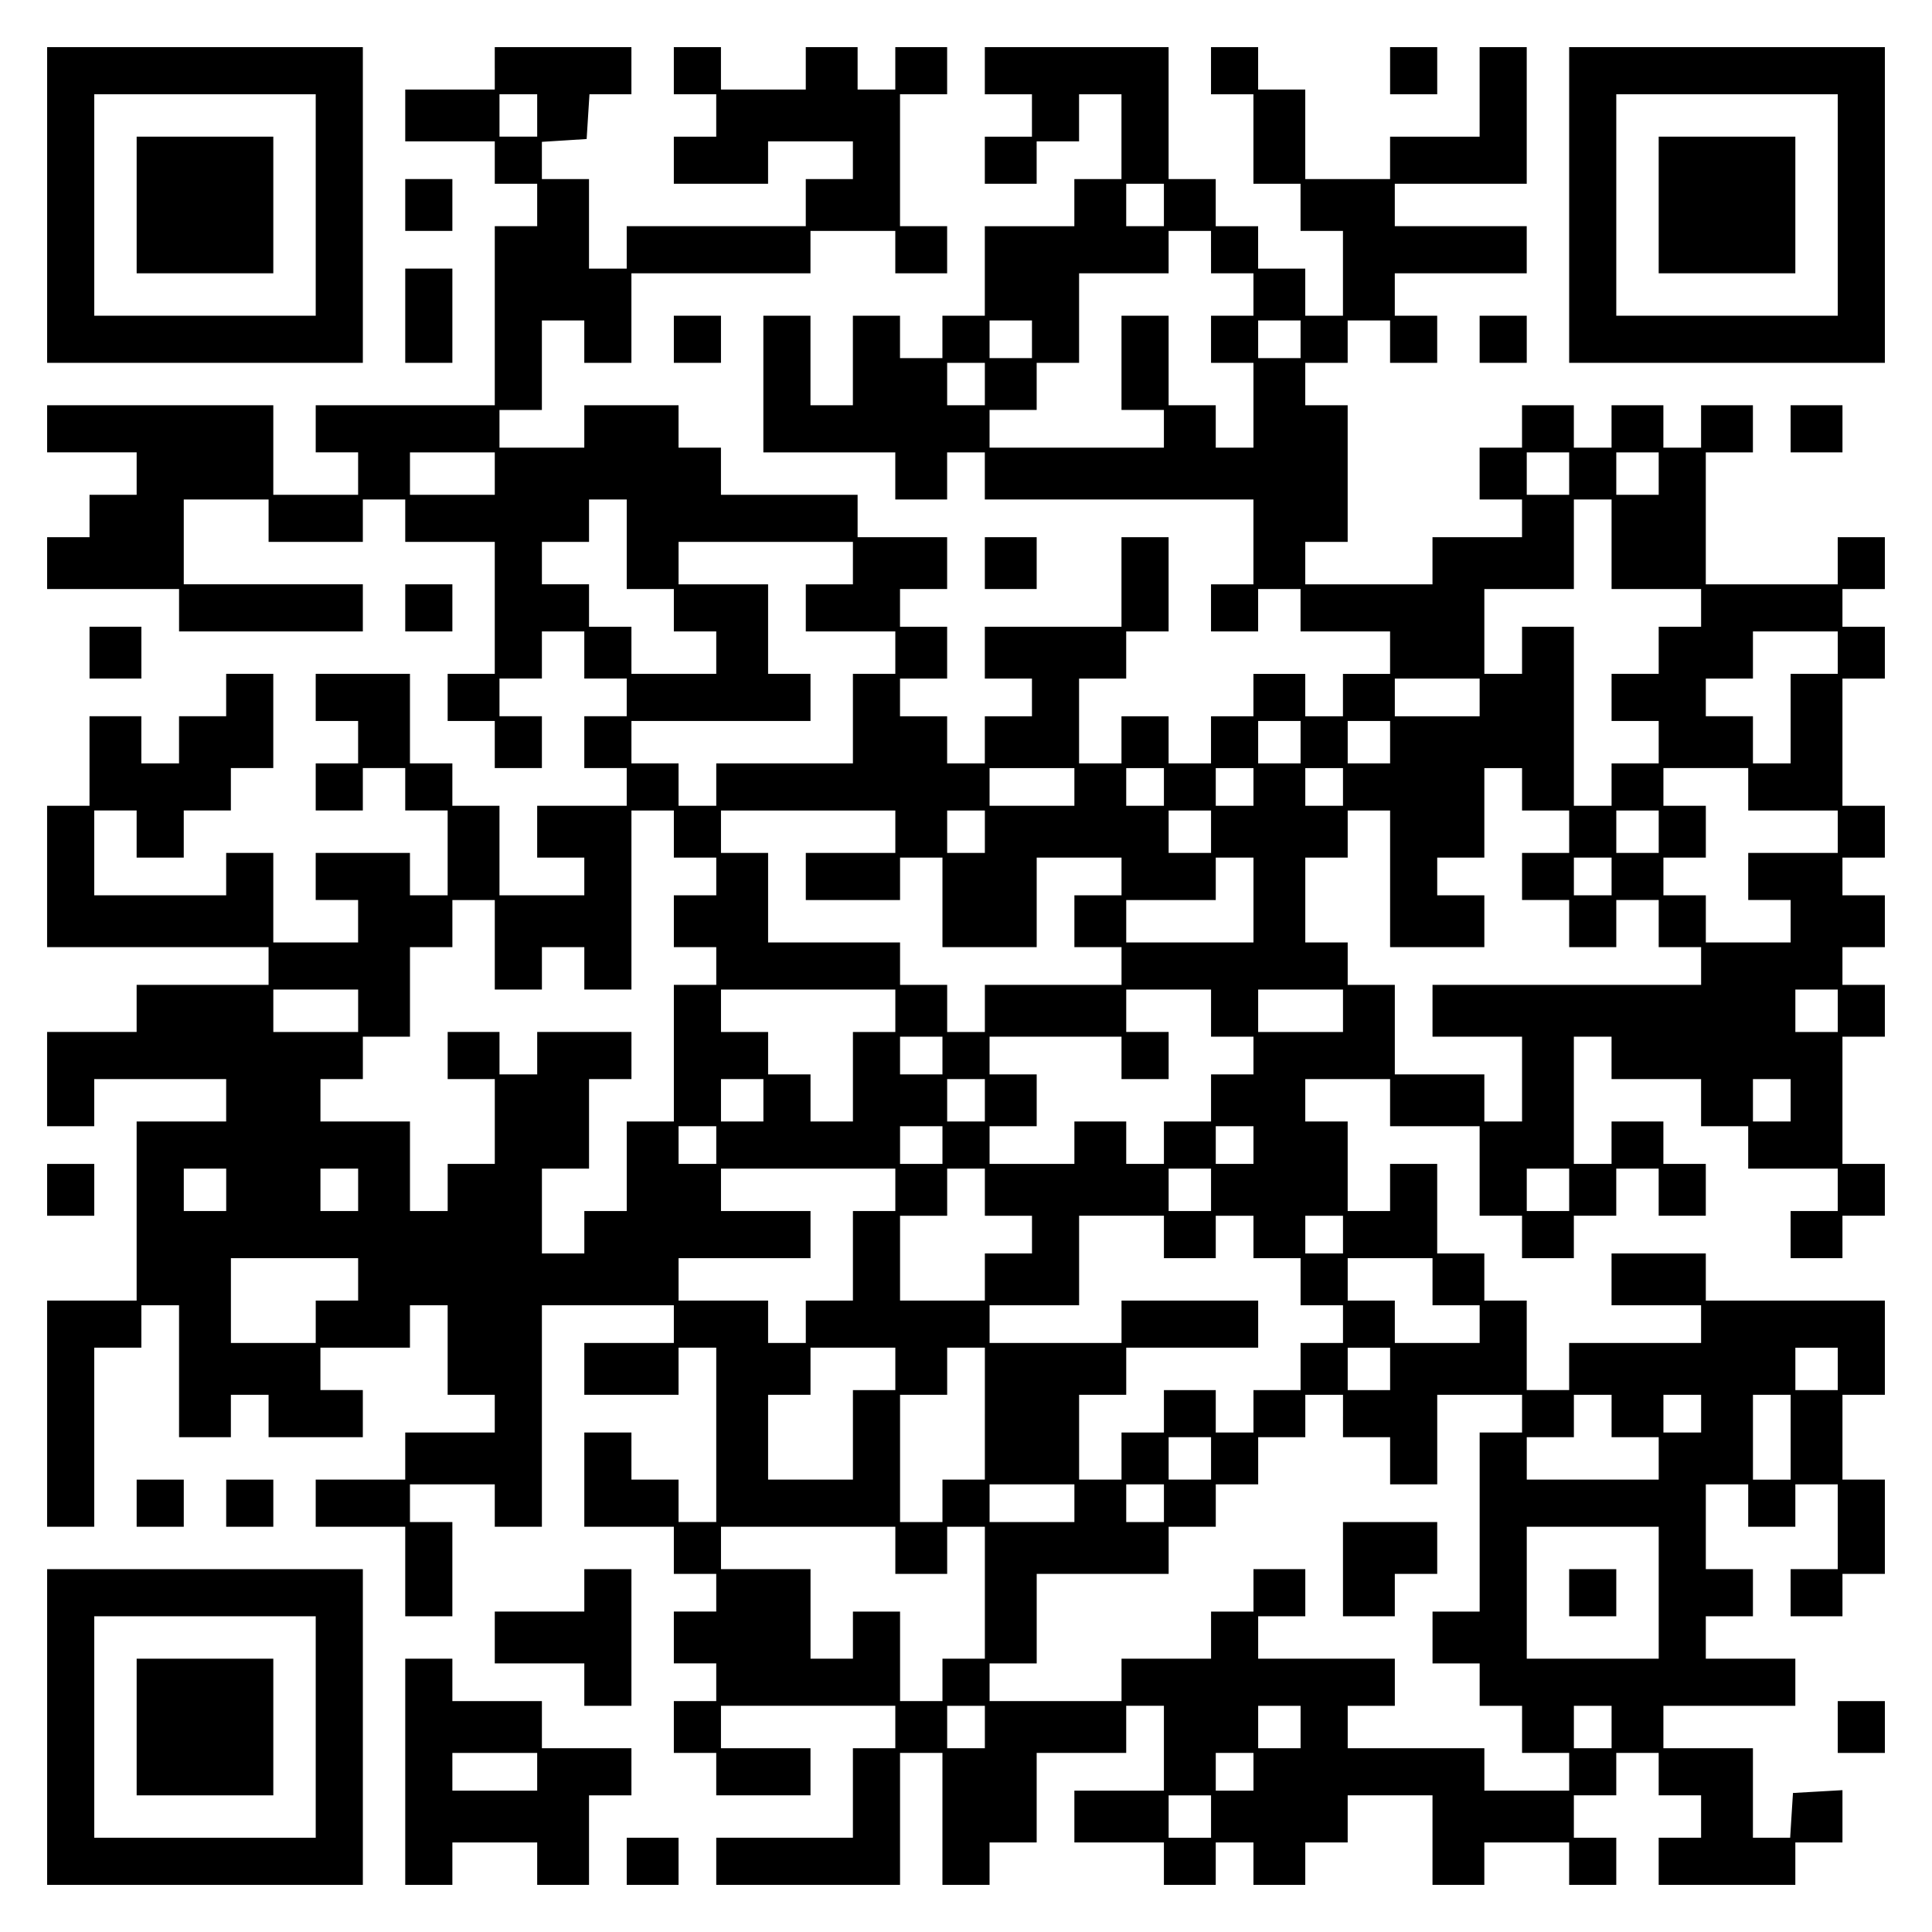 <?xml version="1.0" encoding="UTF-8" standalone="yes"?>
<svg version="1.0" xmlns="http://www.w3.org/2000/svg" width="100mm" height="100mm" viewBox="0 0 410 410" preserveAspectRatio="xMidYMid meet">
  <g transform="translate(0,410) scale(0.1,-0.1)" fill="#000000" stroke="none">
    <path d="M100 3665 l0 -335 335 0 335 0 0 335 0 335 -335 0 -335 0 0 -335z
m570 0 l0 -235 -235 0 -235 0 0 235 0 235 235 0 235 0 0 -235z"/>
    <path d="M290 3665 l0 -145 145 0 145 0 0 145 0 145 -145 0 -145 0 0 -145z"/>
    <path d="M1050 3955 l0 -45 -95 0 -95 0 0 -55 0 -55 95 0 95 0 0 -45 0 -45 45
0 45 0 0 -45 0 -45 -45 0 -45 0 0 -190 0 -190 -190 0 -190 0 0 -50 0 -50 45 0
45 0 0 -45 0 -45 -90 0 -90 0 0 95 0 95 -240 0 -240 0 0 -50 0 -50 95 0 95 0
0 -45 0 -45 -50 0 -50 0 0 -45 0 -45 -45 0 -45 0 0 -55 0 -55 140 0 140 0 0
-45 0 -45 195 0 195 0 0 50 0 50 -190 0 -190 0 0 90 0 90 90 0 90 0 0 -45 0
-45 100 0 100 0 0 45 0 45 45 0 45 0 0 -45 0 -45 95 0 95 0 0 -140 0 -140 -50
0 -50 0 0 -50 0 -50 50 0 50 0 0 -50 0 -50 50 0 50 0 0 55 0 55 -45 0 -45 0 0
40 0 40 45 0 45 0 0 50 0 50 45 0 45 0 0 -50 0 -50 45 0 45 0 0 -40 0 -40 -45
0 -45 0 0 -55 0 -55 45 0 45 0 0 -40 0 -40 -95 0 -95 0 0 -55 0 -55 50 0 50 0
0 -40 0 -40 -90 0 -90 0 0 95 0 95 -50 0 -50 0 0 45 0 45 -45 0 -45 0 0 95 0
95 -100 0 -100 0 0 -50 0 -50 45 0 45 0 0 -45 0 -45 -45 0 -45 0 0 -50 0 -50
50 0 50 0 0 45 0 45 45 0 45 0 0 -45 0 -45 45 0 45 0 0 -90 0 -90 -40 0 -40 0
0 45 0 45 -100 0 -100 0 0 -50 0 -50 45 0 45 0 0 -45 0 -45 -90 0 -90 0 0 95
0 95 -50 0 -50 0 0 -45 0 -45 -140 0 -140 0 0 90 0 90 45 0 45 0 0 -50 0 -50
50 0 50 0 0 50 0 50 50 0 50 0 0 45 0 45 45 0 45 0 0 100 0 100 -50 0 -50 0 0
-45 0 -45 -50 0 -50 0 0 -50 0 -50 -40 0 -40 0 0 50 0 50 -55 0 -55 0 0 -95 0
-95 -45 0 -45 0 0 -150 0 -150 235 0 235 0 0 -40 0 -40 -140 0 -140 0 0 -50 0
-50 -95 0 -95 0 0 -100 0 -100 50 0 50 0 0 50 0 50 140 0 140 0 0 -45 0 -45
-95 0 -95 0 0 -190 0 -190 -95 0 -95 0 0 -240 0 -240 50 0 50 0 0 190 0 190
50 0 50 0 0 45 0 45 40 0 40 0 0 -140 0 -140 55 0 55 0 0 45 0 45 40 0 40 0 0
-45 0 -45 100 0 100 0 0 50 0 50 -45 0 -45 0 0 45 0 45 95 0 95 0 0 45 0 45
40 0 40 0 0 -95 0 -95 50 0 50 0 0 -40 0 -40 -95 0 -95 0 0 -50 0 -50 -95 0
-95 0 0 -50 0 -50 95 0 95 0 0 -95 0 -95 50 0 50 0 0 100 0 100 -45 0 -45 0 0
40 0 40 90 0 90 0 0 -45 0 -45 50 0 50 0 0 235 0 235 140 0 140 0 0 -40 0 -40
-95 0 -95 0 0 -55 0 -55 100 0 100 0 0 50 0 50 40 0 40 0 0 -185 0 -185 -40 0
-40 0 0 45 0 45 -50 0 -50 0 0 50 0 50 -50 0 -50 0 0 -100 0 -100 95 0 95 0 0
-50 0 -50 45 0 45 0 0 -40 0 -40 -45 0 -45 0 0 -55 0 -55 45 0 45 0 0 -40 0
-40 -45 0 -45 0 0 -55 0 -55 45 0 45 0 0 -45 0 -45 100 0 100 0 0 50 0 50 -95
0 -95 0 0 45 0 45 185 0 185 0 0 -45 0 -45 -45 0 -45 0 0 -95 0 -95 -145 0
-145 0 0 -50 0 -50 195 0 195 0 0 140 0 140 45 0 45 0 0 -140 0 -140 50 0 50
0 0 45 0 45 50 0 50 0 0 95 0 95 95 0 95 0 0 50 0 50 40 0 40 0 0 -90 0 -90
-95 0 -95 0 0 -55 0 -55 95 0 95 0 0 -45 0 -45 55 0 55 0 0 45 0 45 40 0 40 0
0 -45 0 -45 55 0 55 0 0 45 0 45 45 0 45 0 0 50 0 50 90 0 90 0 0 -95 0 -95
55 0 55 0 0 45 0 45 90 0 90 0 0 -45 0 -45 50 0 50 0 0 50 0 50 -45 0 -45 0 0
45 0 45 45 0 45 0 0 45 0 45 45 0 45 0 0 -45 0 -45 45 0 45 0 0 -45 0 -45 -45
0 -45 0 0 -50 0 -50 145 0 145 0 0 45 0 45 50 0 50 0 0 56 0 55 -52 -3 -53 -3
-3 -47 -3 -48 -40 0 -39 0 0 95 0 95 -95 0 -95 0 0 45 0 45 140 0 140 0 0 50
0 50 -95 0 -95 0 0 45 0 45 50 0 50 0 0 50 0 50 -50 0 -50 0 0 90 0 90 45 0
45 0 0 -45 0 -45 50 0 50 0 0 45 0 45 45 0 45 0 0 -90 0 -90 -50 0 -50 0 0
-50 0 -50 55 0 55 0 0 45 0 45 45 0 45 0 0 100 0 100 -45 0 -45 0 0 90 0 90
45 0 45 0 0 100 0 100 -190 0 -190 0 0 50 0 50 -100 0 -100 0 0 -55 0 -55 95
0 95 0 0 -40 0 -40 -140 0 -140 0 0 -50 0 -50 -45 0 -45 0 0 95 0 95 -45 0
-45 0 0 50 0 50 -50 0 -50 0 0 95 0 95 -50 0 -50 0 0 -50 0 -50 -45 0 -45 0 0
95 0 95 -45 0 -45 0 0 45 0 45 90 0 90 0 0 -50 0 -50 95 0 95 0 0 -95 0 -95
45 0 45 0 0 -45 0 -45 55 0 55 0 0 45 0 45 45 0 45 0 0 50 0 50 45 0 45 0 0
-50 0 -50 50 0 50 0 0 55 0 55 -45 0 -45 0 0 45 0 45 -55 0 -55 0 0 -45 0 -45
-40 0 -40 0 0 135 0 135 40 0 40 0 0 -45 0 -45 95 0 95 0 0 -50 0 -50 50 0 50
0 0 -45 0 -45 95 0 95 0 0 -45 0 -45 -50 0 -50 0 0 -50 0 -50 55 0 55 0 0 45
0 45 45 0 45 0 0 55 0 55 -45 0 -45 0 0 135 0 135 45 0 45 0 0 55 0 55 -45 0
-45 0 0 40 0 40 45 0 45 0 0 55 0 55 -45 0 -45 0 0 40 0 40 45 0 45 0 0 55 0
55 -45 0 -45 0 0 135 0 135 45 0 45 0 0 55 0 55 -45 0 -45 0 0 40 0 40 45 0
45 0 0 55 0 55 -50 0 -50 0 0 -50 0 -50 -140 0 -140 0 0 140 0 140 50 0 50 0
0 50 0 50 -55 0 -55 0 0 -45 0 -45 -40 0 -40 0 0 45 0 45 -55 0 -55 0 0 -45 0
-45 -40 0 -40 0 0 45 0 45 -55 0 -55 0 0 -45 0 -45 -45 0 -45 0 0 -55 0 -55
45 0 45 0 0 -40 0 -40 -95 0 -95 0 0 -50 0 -50 -135 0 -135 0 0 45 0 45 45 0
45 0 0 145 0 145 -45 0 -45 0 0 45 0 45 45 0 45 0 0 45 0 45 45 0 45 0 0 -45
0 -45 50 0 50 0 0 50 0 50 -45 0 -45 0 0 45 0 45 140 0 140 0 0 50 0 50 -140
0 -140 0 0 45 0 45 140 0 140 0 0 145 0 145 -50 0 -50 0 0 -95 0 -95 -95 0
-95 0 0 -45 0 -45 -90 0 -90 0 0 95 0 95 -50 0 -50 0 0 45 0 45 -50 0 -50 0 0
-50 0 -50 45 0 45 0 0 -95 0 -95 50 0 50 0 0 -50 0 -50 45 0 45 0 0 -90 0 -90
-40 0 -40 0 0 50 0 50 -50 0 -50 0 0 45 0 45 -45 0 -45 0 0 50 0 50 -50 0 -50
0 0 140 0 140 -195 0 -195 0 0 -50 0 -50 50 0 50 0 0 -45 0 -45 -50 0 -50 0 0
-50 0 -50 55 0 55 0 0 45 0 45 45 0 45 0 0 50 0 50 45 0 45 0 0 -90 0 -90 -50
0 -50 0 0 -50 0 -50 -95 0 -95 0 0 -95 0 -95 -45 0 -45 0 0 -45 0 -45 -45 0
-45 0 0 45 0 45 -50 0 -50 0 0 -95 0 -95 -45 0 -45 0 0 95 0 95 -50 0 -50 0 0
-145 0 -145 140 0 140 0 0 -50 0 -50 55 0 55 0 0 50 0 50 40 0 40 0 0 -50 0
-50 285 0 285 0 0 -90 0 -90 -45 0 -45 0 0 -50 0 -50 50 0 50 0 0 45 0 45 45
0 45 0 0 -45 0 -45 95 0 95 0 0 -45 0 -45 -50 0 -50 0 0 -45 0 -45 -40 0 -40
0 0 45 0 45 -55 0 -55 0 0 -45 0 -45 -45 0 -45 0 0 -50 0 -50 -45 0 -45 0 0
50 0 50 -50 0 -50 0 0 -50 0 -50 -45 0 -45 0 0 90 0 90 50 0 50 0 0 50 0 50
45 0 45 0 0 100 0 100 -50 0 -50 0 0 -95 0 -95 -145 0 -145 0 0 -55 0 -55 50
0 50 0 0 -40 0 -40 -50 0 -50 0 0 -50 0 -50 -40 0 -40 0 0 50 0 50 -50 0 -50
0 0 40 0 40 50 0 50 0 0 55 0 55 -50 0 -50 0 0 40 0 40 50 0 50 0 0 55 0 55
-95 0 -95 0 0 45 0 45 -145 0 -145 0 0 50 0 50 -45 0 -45 0 0 45 0 45 -100 0
-100 0 0 -45 0 -45 -90 0 -90 0 0 40 0 40 45 0 45 0 0 95 0 95 45 0 45 0 0
-45 0 -45 50 0 50 0 0 95 0 95 190 0 190 0 0 45 0 45 90 0 90 0 0 -45 0 -45
55 0 55 0 0 50 0 50 -50 0 -50 0 0 140 0 140 50 0 50 0 0 50 0 50 -55 0 -55 0
0 -45 0 -45 -40 0 -40 0 0 45 0 45 -55 0 -55 0 0 -45 0 -45 -90 0 -90 0 0 45
0 45 -50 0 -50 0 0 -50 0 -50 45 0 45 0 0 -45 0 -45 -45 0 -45 0 0 -50 0 -50
100 0 100 0 0 45 0 45 90 0 90 0 0 -40 0 -40 -50 0 -50 0 0 -50 0 -50 -190 0
-190 0 0 -45 0 -45 -40 0 -40 0 0 95 0 95 -50 0 -50 0 0 39 0 40 48 3 47 3 3
48 3 47 45 0 44 0 0 50 0 50 -145 0 -145 0 0 -45z m90 -100 l0 -45 -40 0 -40
0 0 45 0 45 40 0 40 0 0 -45z m1330 -190 l0 -45 -40 0 -40 0 0 45 0 45 40 0
40 0 0 -45z m100 -100 l0 -45 45 0 45 0 0 -45 0 -45 -45 0 -45 0 0 -50 0 -50
45 0 45 0 0 -90 0 -90 -40 0 -40 0 0 45 0 45 -50 0 -50 0 0 95 0 95 -50 0 -50
0 0 -100 0 -100 45 0 45 0 0 -40 0 -40 -185 0 -185 0 0 40 0 40 50 0 50 0 0
50 0 50 45 0 45 0 0 95 0 95 95 0 95 0 0 45 0 45 45 0 45 0 0 -45z m-380 -185
l0 -40 -45 0 -45 0 0 40 0 40 45 0 45 0 0 -40z m570 0 l0 -40 -45 0 -45 0 0
40 0 40 45 0 45 0 0 -40z m-670 -95 l0 -45 -40 0 -40 0 0 45 0 45 40 0 40 0 0
-45z m-1040 -190 l0 -45 -90 0 -90 0 0 45 0 45 90 0 90 0 0 -45z m2280 0 l0
-45 -45 0 -45 0 0 45 0 45 45 0 45 0 0 -45z m190 0 l0 -45 -45 0 -45 0 0 45 0
45 45 0 45 0 0 -45z m-2190 -150 l0 -95 50 0 50 0 0 -45 0 -45 45 0 45 0 0
-45 0 -45 -90 0 -90 0 0 50 0 50 -45 0 -45 0 0 45 0 45 -50 0 -50 0 0 45 0 45
50 0 50 0 0 45 0 45 40 0 40 0 0 -95z m2090 0 l0 -95 95 0 95 0 0 -40 0 -40
-45 0 -45 0 0 -50 0 -50 -50 0 -50 0 0 -50 0 -50 50 0 50 0 0 -45 0 -45 -50 0
-50 0 0 -45 0 -45 -40 0 -40 0 0 190 0 190 -55 0 -55 0 0 -50 0 -50 -40 0 -40
0 0 90 0 90 95 0 95 0 0 95 0 95 40 0 40 0 0 -95z m-1610 -40 l0 -45 -50 0
-50 0 0 -50 0 -50 95 0 95 0 0 -45 0 -45 -45 0 -45 0 0 -95 0 -95 -145 0 -145
0 0 -45 0 -45 -40 0 -40 0 0 45 0 45 -50 0 -50 0 0 45 0 45 190 0 190 0 0 50
0 50 -45 0 -45 0 0 95 0 95 -95 0 -95 0 0 45 0 45 185 0 185 0 0 -45z m2090
-190 l0 -45 -50 0 -50 0 0 -95 0 -95 -40 0 -40 0 0 50 0 50 -50 0 -50 0 0 40
0 40 50 0 50 0 0 50 0 50 90 0 90 0 0 -45z m-760 -95 l0 -40 -90 0 -90 0 0 40
0 40 90 0 90 0 0 -40z m-380 -95 l0 -45 -45 0 -45 0 0 45 0 45 45 0 45 0 0
-45z m190 0 l0 -45 -45 0 -45 0 0 45 0 45 45 0 45 0 0 -45z m-670 -95 l0 -40
-90 0 -90 0 0 40 0 40 90 0 90 0 0 -40z m190 0 l0 -40 -40 0 -40 0 0 40 0 40
40 0 40 0 0 -40z m190 0 l0 -40 -40 0 -40 0 0 40 0 40 40 0 40 0 0 -40z m190
0 l0 -40 -40 0 -40 0 0 40 0 40 40 0 40 0 0 -40z m380 -5 l0 -45 50 0 50 0 0
-45 0 -45 -50 0 -50 0 0 -50 0 -50 50 0 50 0 0 -50 0 -50 50 0 50 0 0 50 0 50
45 0 45 0 0 -50 0 -50 45 0 45 0 0 -40 0 -40 -285 0 -285 0 0 -55 0 -55 95 0
95 0 0 -90 0 -90 -40 0 -40 0 0 50 0 50 -95 0 -95 0 0 95 0 95 -50 0 -50 0 0
45 0 45 -45 0 -45 0 0 90 0 90 45 0 45 0 0 50 0 50 45 0 45 0 0 -145 0 -145
100 0 100 0 0 55 0 55 -50 0 -50 0 0 40 0 40 50 0 50 0 0 95 0 95 40 0 40 0 0
-45z m480 0 l0 -45 95 0 95 0 0 -45 0 -45 -95 0 -95 0 0 -50 0 -50 45 0 45 0
0 -45 0 -45 -90 0 -90 0 0 50 0 50 -45 0 -45 0 0 40 0 40 45 0 45 0 0 55 0 55
-45 0 -45 0 0 40 0 40 90 0 90 0 0 -45z m-2280 -95 l0 -50 45 0 45 0 0 -40 0
-40 -45 0 -45 0 0 -55 0 -55 45 0 45 0 0 -40 0 -40 -45 0 -45 0 0 -145 0 -145
-50 0 -50 0 0 -95 0 -95 -45 0 -45 0 0 -45 0 -45 -45 0 -45 0 0 90 0 90 50 0
50 0 0 95 0 95 45 0 45 0 0 50 0 50 -100 0 -100 0 0 -45 0 -45 -40 0 -40 0 0
45 0 45 -55 0 -55 0 0 -50 0 -50 50 0 50 0 0 -90 0 -90 -50 0 -50 0 0 -50 0
-50 -40 0 -40 0 0 95 0 95 -95 0 -95 0 0 45 0 45 45 0 45 0 0 45 0 45 50 0 50
0 0 95 0 95 45 0 45 0 0 50 0 50 45 0 45 0 0 -95 0 -95 50 0 50 0 0 45 0 45
45 0 45 0 0 -45 0 -45 50 0 50 0 0 190 0 190 45 0 45 0 0 -50z m470 5 l0 -45
-95 0 -95 0 0 -50 0 -50 100 0 100 0 0 45 0 45 45 0 45 0 0 -95 0 -95 100 0
100 0 0 95 0 95 90 0 90 0 0 -40 0 -40 -50 0 -50 0 0 -55 0 -55 50 0 50 0 0
-40 0 -40 -145 0 -145 0 0 -50 0 -50 -40 0 -40 0 0 50 0 50 -50 0 -50 0 0 45
0 45 -140 0 -140 0 0 95 0 95 -50 0 -50 0 0 45 0 45 185 0 185 0 0 -45z m190
0 l0 -45 -40 0 -40 0 0 45 0 45 40 0 40 0 0 -45z m480 0 l0 -45 -45 0 -45 0 0
45 0 45 45 0 45 0 0 -45z m950 0 l0 -45 -45 0 -45 0 0 45 0 45 45 0 45 0 0
-45z m-860 -145 l0 -90 -135 0 -135 0 0 45 0 45 95 0 95 0 0 45 0 45 40 0 40
0 0 -90z m760 50 l0 -40 -40 0 -40 0 0 40 0 40 40 0 40 0 0 -40z m-2660 -285
l0 -45 -90 0 -90 0 0 45 0 45 90 0 90 0 0 -45z m1140 0 l0 -45 -45 0 -45 0 0
-95 0 -95 -45 0 -45 0 0 50 0 50 -45 0 -45 0 0 45 0 45 -50 0 -50 0 0 45 0 45
185 0 185 0 0 -45z m670 -5 l0 -50 45 0 45 0 0 -40 0 -40 -45 0 -45 0 0 -50 0
-50 -50 0 -50 0 0 -45 0 -45 -40 0 -40 0 0 45 0 45 -55 0 -55 0 0 -45 0 -45
-90 0 -90 0 0 40 0 40 50 0 50 0 0 55 0 55 -50 0 -50 0 0 40 0 40 140 0 140 0
0 -45 0 -45 50 0 50 0 0 50 0 50 -45 0 -45 0 0 45 0 45 90 0 90 0 0 -50z m280
5 l0 -45 -90 0 -90 0 0 45 0 45 90 0 90 0 0 -45z m1050 0 l0 -45 -45 0 -45 0
0 45 0 45 45 0 45 0 0 -45z m-1900 -95 l0 -40 -45 0 -45 0 0 40 0 40 45 0 45
0 0 -40z m-380 -95 l0 -45 -45 0 -45 0 0 45 0 45 45 0 45 0 0 -45z m470 0 l0
-45 -40 0 -40 0 0 45 0 45 40 0 40 0 0 -45z m1710 0 l0 -45 -40 0 -40 0 0 45
0 45 40 0 40 0 0 -45z m-2280 -95 l0 -40 -40 0 -40 0 0 40 0 40 40 0 40 0 0
-40z m480 0 l0 -40 -45 0 -45 0 0 40 0 40 45 0 45 0 0 -40z m660 0 l0 -40 -40
0 -40 0 0 40 0 40 40 0 40 0 0 -40z m-2180 -95 l0 -45 -45 0 -45 0 0 45 0 45
45 0 45 0 0 -45z m280 0 l0 -45 -40 0 -40 0 0 45 0 45 40 0 40 0 0 -45z m1140
0 l0 -45 -45 0 -45 0 0 -95 0 -95 -50 0 -50 0 0 -45 0 -45 -40 0 -40 0 0 45 0
45 -95 0 -95 0 0 45 0 45 140 0 140 0 0 50 0 50 -95 0 -95 0 0 45 0 45 185 0
185 0 0 -45z m190 -5 l0 -50 50 0 50 0 0 -40 0 -40 -50 0 -50 0 0 -50 0 -50
-90 0 -90 0 0 90 0 90 50 0 50 0 0 50 0 50 40 0 40 0 0 -50z m480 5 l0 -45
-45 0 -45 0 0 45 0 45 45 0 45 0 0 -45z m760 0 l0 -45 -45 0 -45 0 0 45 0 45
45 0 45 0 0 -45z m-860 -100 l0 -45 55 0 55 0 0 45 0 45 40 0 40 0 0 -45 0
-45 50 0 50 0 0 -50 0 -50 45 0 45 0 0 -40 0 -40 -45 0 -45 0 0 -50 0 -50 -50
0 -50 0 0 -45 0 -45 -40 0 -40 0 0 45 0 45 -55 0 -55 0 0 -45 0 -45 -45 0 -45
0 0 -50 0 -50 -45 0 -45 0 0 90 0 90 50 0 50 0 0 50 0 50 140 0 140 0 0 50 0
50 -145 0 -145 0 0 -45 0 -45 -140 0 -140 0 0 40 0 40 95 0 95 0 0 95 0 95 90
0 90 0 0 -45z m380 5 l0 -40 -40 0 -40 0 0 40 0 40 40 0 40 0 0 -40z m-2090
-95 l0 -45 -45 0 -45 0 0 -45 0 -45 -90 0 -90 0 0 90 0 90 135 0 135 0 0 -45z
m2280 -5 l0 -50 50 0 50 0 0 -40 0 -40 -90 0 -90 0 0 45 0 45 -50 0 -50 0 0
45 0 45 90 0 90 0 0 -50z m-1140 -185 l0 -45 -45 0 -45 0 0 -95 0 -95 -90 0
-90 0 0 90 0 90 45 0 45 0 0 50 0 50 90 0 90 0 0 -45z m190 -95 l0 -140 -45 0
-45 0 0 -45 0 -45 -45 0 -45 0 0 135 0 135 50 0 50 0 0 50 0 50 40 0 40 0 0
-140z m860 95 l0 -45 -45 0 -45 0 0 45 0 45 45 0 45 0 0 -45z m950 0 l0 -45
-45 0 -45 0 0 45 0 45 45 0 45 0 0 -45z m-1050 -100 l0 -45 50 0 50 0 0 -50 0
-50 50 0 50 0 0 95 0 95 90 0 90 0 0 -40 0 -40 -45 0 -45 0 0 -190 0 -190 -50
0 -50 0 0 -55 0 -55 50 0 50 0 0 -45 0 -45 45 0 45 0 0 -50 0 -50 50 0 50 0 0
-40 0 -40 -90 0 -90 0 0 45 0 45 -145 0 -145 0 0 45 0 45 50 0 50 0 0 50 0 50
-145 0 -145 0 0 45 0 45 50 0 50 0 0 50 0 50 -55 0 -55 0 0 -45 0 -45 -45 0
-45 0 0 -50 0 -50 -95 0 -95 0 0 -45 0 -45 -140 0 -140 0 0 40 0 40 50 0 50 0
0 95 0 95 140 0 140 0 0 50 0 50 50 0 50 0 0 45 0 45 45 0 45 0 0 50 0 50 50
0 50 0 0 45 0 45 40 0 40 0 0 -45z m570 0 l0 -45 50 0 50 0 0 -45 0 -45 -140
0 -140 0 0 45 0 45 50 0 50 0 0 45 0 45 40 0 40 0 0 -45z m190 5 l0 -40 -40 0
-40 0 0 40 0 40 40 0 40 0 0 -40z m190 -50 l0 -90 -40 0 -40 0 0 90 0 90 40 0
40 0 0 -90z m-1230 -45 l0 -45 -45 0 -45 0 0 45 0 45 45 0 45 0 0 -45z m-290
-95 l0 -40 -90 0 -90 0 0 40 0 40 90 0 90 0 0 -40z m190 0 l0 -40 -40 0 -40 0
0 40 0 40 40 0 40 0 0 -40z m-570 -100 l0 -50 55 0 55 0 0 50 0 50 40 0 40 0
0 -140 0 -140 -45 0 -45 0 0 -45 0 -45 -45 0 -45 0 0 95 0 95 -50 0 -50 0 0
-50 0 -50 -45 0 -45 0 0 95 0 95 -95 0 -95 0 0 45 0 45 185 0 185 0 0 -50z
m1620 -90 l0 -140 -140 0 -140 0 0 140 0 140 140 0 140 0 0 -140z m-1430 -285
l0 -45 -40 0 -40 0 0 45 0 45 40 0 40 0 0 -45z m670 0 l0 -45 -45 0 -45 0 0
45 0 45 45 0 45 0 0 -45z m660 0 l0 -45 -40 0 -40 0 0 45 0 45 40 0 40 0 0
-45z m-760 -95 l0 -40 -40 0 -40 0 0 40 0 40 40 0 40 0 0 -40z m-90 -95 l0
-45 -45 0 -45 0 0 45 0 45 45 0 45 0 0 -45z"/>
    <path d="M2850 770 l0 -100 55 0 55 0 0 45 0 45 45 0 45 0 0 55 0 55 -100 0
-100 0 0 -100z"/>
    <path d="M3330 720 l0 -50 50 0 50 0 0 50 0 50 -50 0 -50 0 0 -50z"/>
    <path d="M2950 3950 l0 -50 50 0 50 0 0 50 0 50 -50 0 -50 0 0 -50z"/>
    <path d="M3330 3665 l0 -335 335 0 335 0 0 335 0 335 -335 0 -335 0 0 -335z
m570 0 l0 -235 -235 0 -235 0 0 235 0 235 235 0 235 0 0 -235z"/>
    <path d="M3520 3665 l0 -145 145 0 145 0 0 145 0 145 -145 0 -145 0 0 -145z"/>
    <path d="M860 3665 l0 -55 50 0 50 0 0 55 0 55 -50 0 -50 0 0 -55z"/>
    <path d="M860 3430 l0 -100 50 0 50 0 0 100 0 100 -50 0 -50 0 0 -100z"/>
    <path d="M1430 3380 l0 -50 50 0 50 0 0 50 0 50 -50 0 -50 0 0 -50z"/>
    <path d="M3140 3380 l0 -50 50 0 50 0 0 50 0 50 -50 0 -50 0 0 -50z"/>
    <path d="M3800 3190 l0 -50 55 0 55 0 0 50 0 50 -55 0 -55 0 0 -50z"/>
    <path d="M2090 2905 l0 -55 55 0 55 0 0 55 0 55 -55 0 -55 0 0 -55z"/>
    <path d="M860 2810 l0 -50 50 0 50 0 0 50 0 50 -50 0 -50 0 0 -50z"/>
    <path d="M190 2715 l0 -55 55 0 55 0 0 55 0 55 -55 0 -55 0 0 -55z"/>
    <path d="M100 1575 l0 -55 50 0 50 0 0 55 0 55 -50 0 -50 0 0 -55z"/>
    <path d="M290 910 l0 -50 50 0 50 0 0 50 0 50 -50 0 -50 0 0 -50z"/>
    <path d="M480 910 l0 -50 50 0 50 0 0 50 0 50 -50 0 -50 0 0 -50z"/>
    <path d="M100 435 l0 -335 335 0 335 0 0 335 0 335 -335 0 -335 0 0 -335z
m570 0 l0 -235 -235 0 -235 0 0 235 0 235 235 0 235 0 0 -235z"/>
    <path d="M290 435 l0 -145 145 0 145 0 0 145 0 145 -145 0 -145 0 0 -145z"/>
    <path d="M1240 725 l0 -45 -95 0 -95 0 0 -55 0 -55 95 0 95 0 0 -45 0 -45 50
0 50 0 0 145 0 145 -50 0 -50 0 0 -45z"/>
    <path d="M860 340 l0 -240 50 0 50 0 0 45 0 45 90 0 90 0 0 -45 0 -45 55 0 55
0 0 95 0 95 45 0 45 0 0 50 0 50 -95 0 -95 0 0 50 0 50 -95 0 -95 0 0 45 0 45
-50 0 -50 0 0 -240z m280 0 l0 -40 -90 0 -90 0 0 40 0 40 90 0 90 0 0 -40z"/>
    <path d="M3900 435 l0 -55 50 0 50 0 0 55 0 55 -50 0 -50 0 0 -55z"/>
    <path d="M1330 150 l0 -50 55 0 55 0 0 50 0 50 -55 0 -55 0 0 -50z"/>
  </g>
</svg>